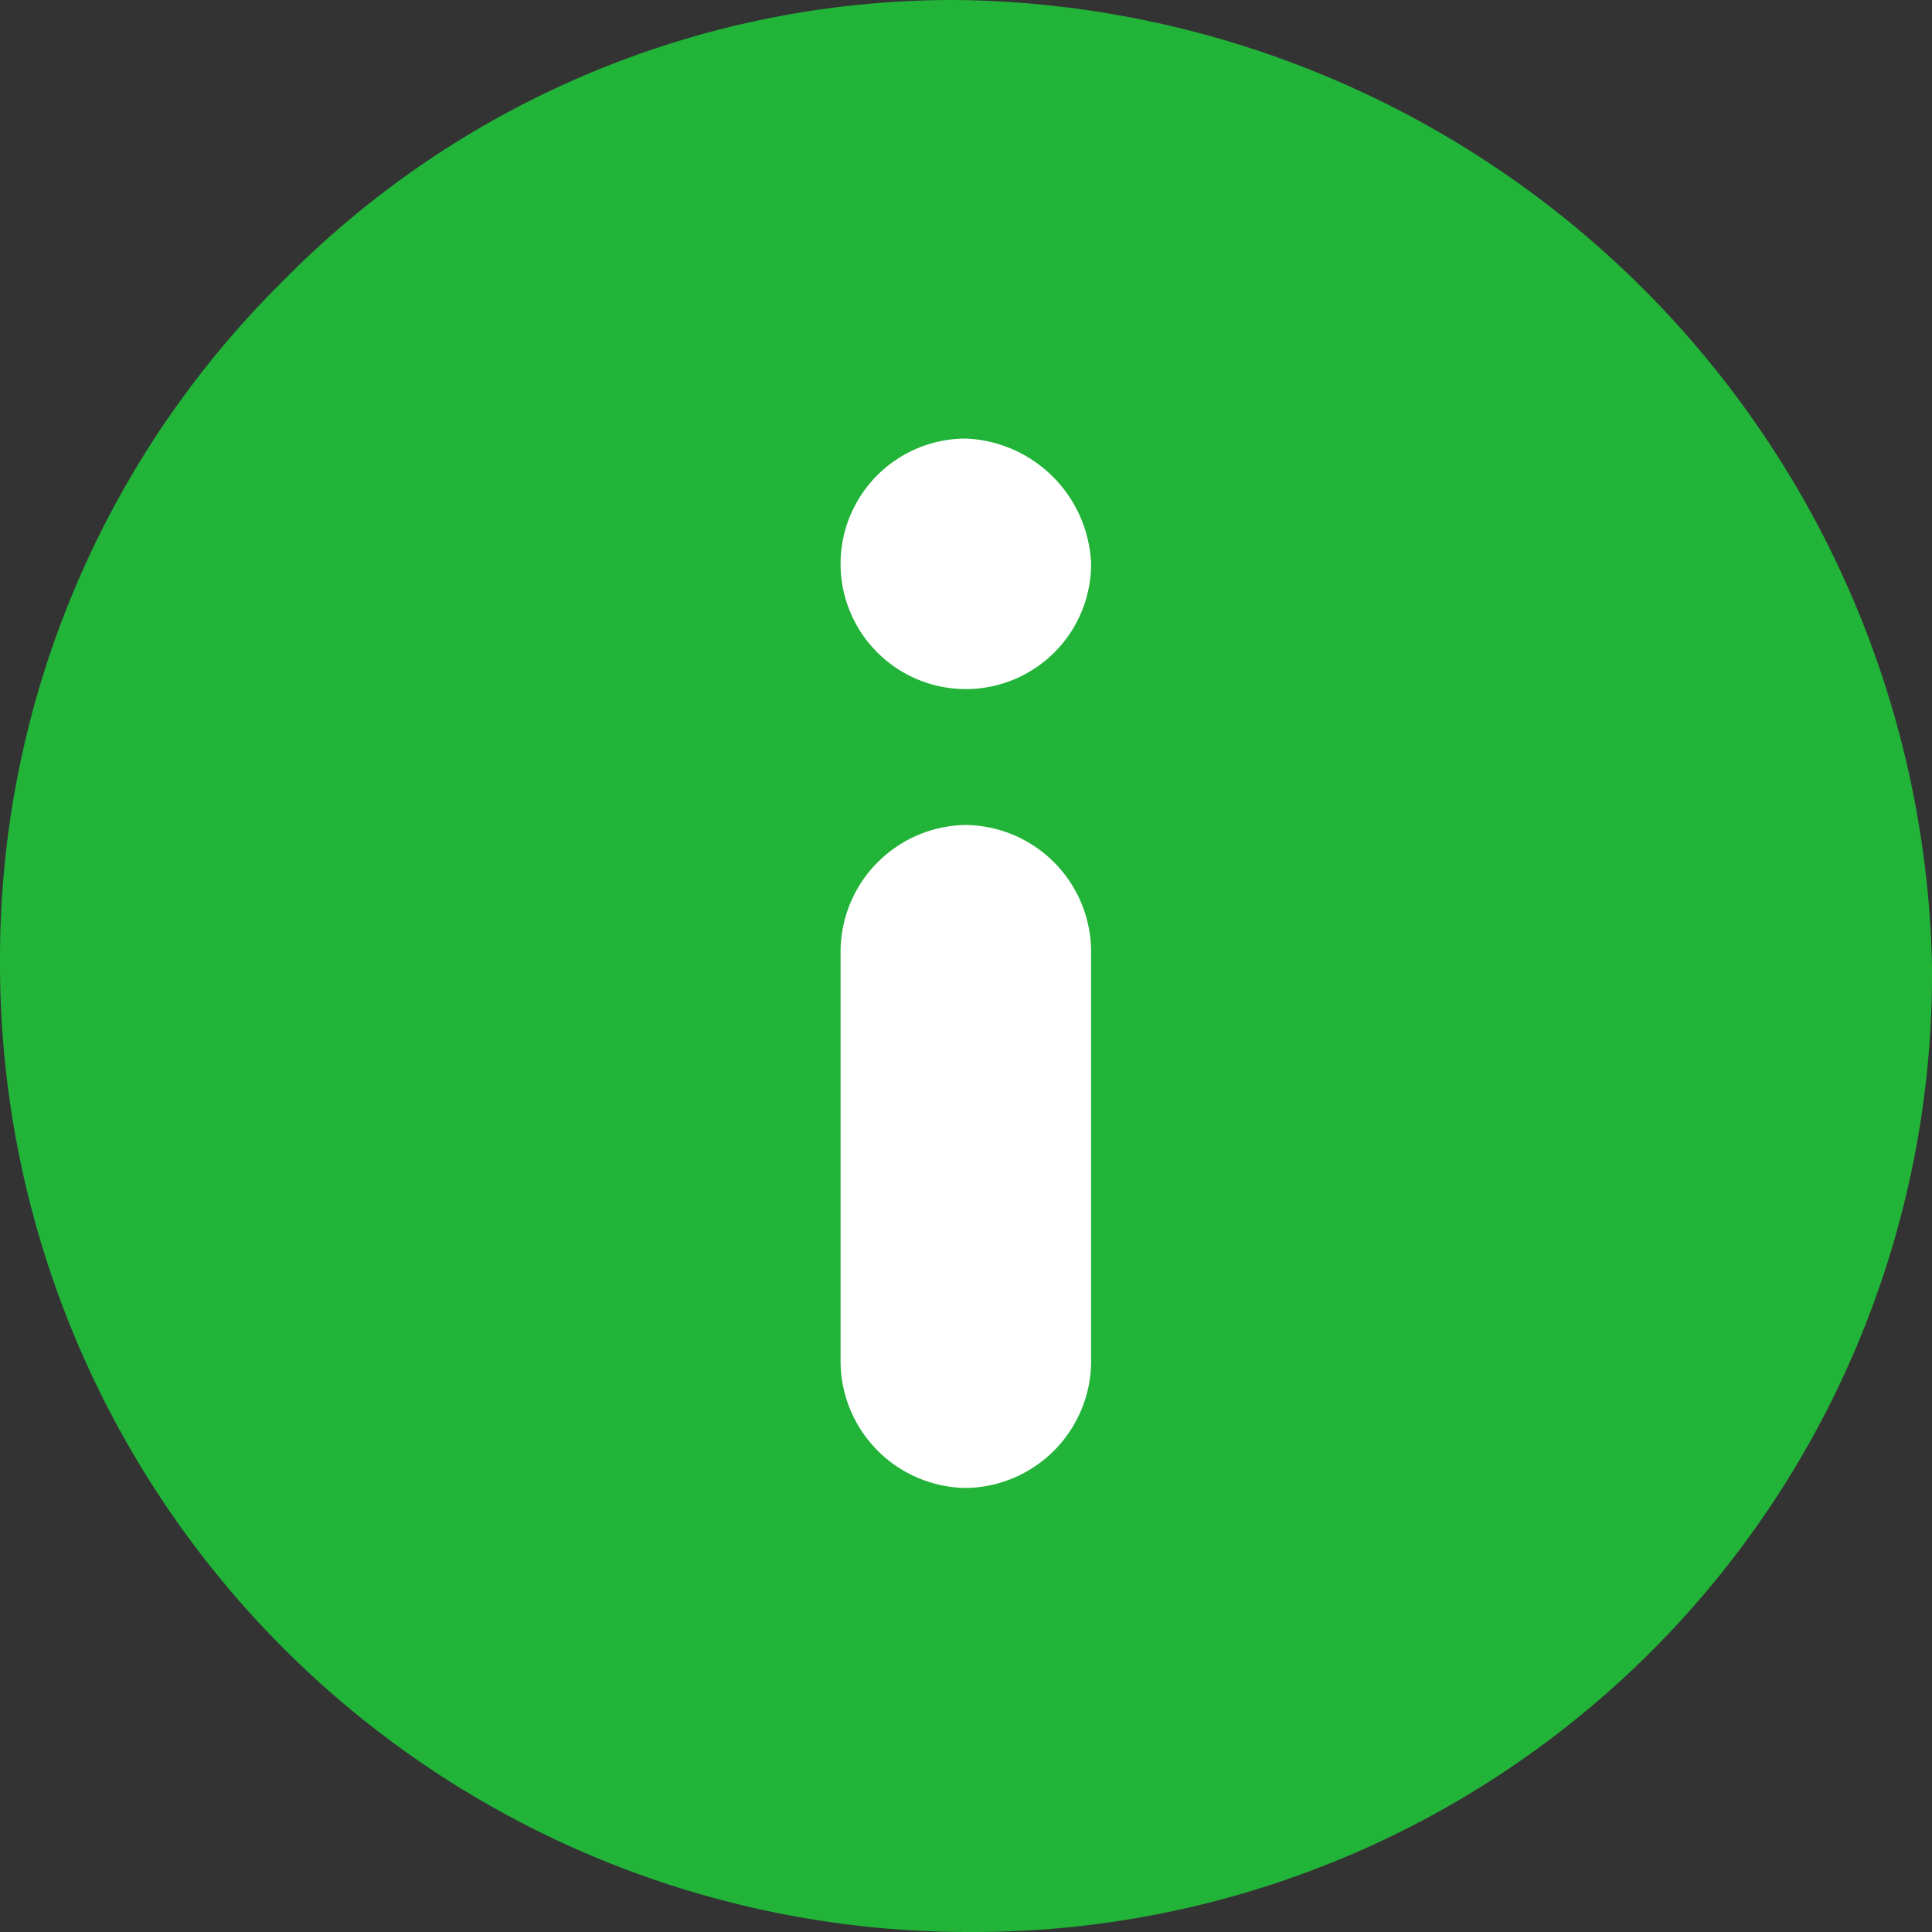 <svg id="Information_Icon" xmlns="http://www.w3.org/2000/svg" xmlns:xlink="http://www.w3.org/1999/xlink" width="12" height="12" viewBox="0 0 12 12">
  <rect x="0" y="0" width="12" height="12" fill="#333333" stroke="none"/>
  <defs>
    <clipPath id="clip-path">
      <rect id="Rectangle_47798" data-name="Rectangle 47798" width="12" height="12" fill="#22b339"/>
    </clipPath>
  </defs>
  <g id="Information_Icon-2" data-name="Information_Icon" clip-path="url(#clip-path)">
    <g id="Info" transform="translate(0 0)">
      <path id="Path_169137" data-name="Path 169137" d="M17.5,23.5a6.014,6.014,0,0,1-6-6.032,5.913,5.913,0,0,1,1.751-4.216A5.838,5.838,0,0,1,17.435,11.5a6.127,6.127,0,0,1,6.065,6,5.952,5.952,0,0,1-5.935,6Z" transform="translate(-11.5 -11.5)" fill="#22b339"/>
    </g>
    <g id="Info-2" data-name="Info" transform="translate(5.221 2.724)">
      <path id="Path_169137-2" data-name="Path 169137" d="M18.37,14.678a.778.778,0,1,0,.778.778h0A.812.812,0,0,0,18.37,14.678Zm0,2.4h0a.789.789,0,0,0-.778.778v2.562a.789.789,0,0,0,.778.778h0a.789.789,0,0,0,.778-.778V17.857A.789.789,0,0,0,18.37,17.078Z" transform="translate(-17.592 -14.678)" fill="#fff"/>
    </g>
  </g>
</svg>
